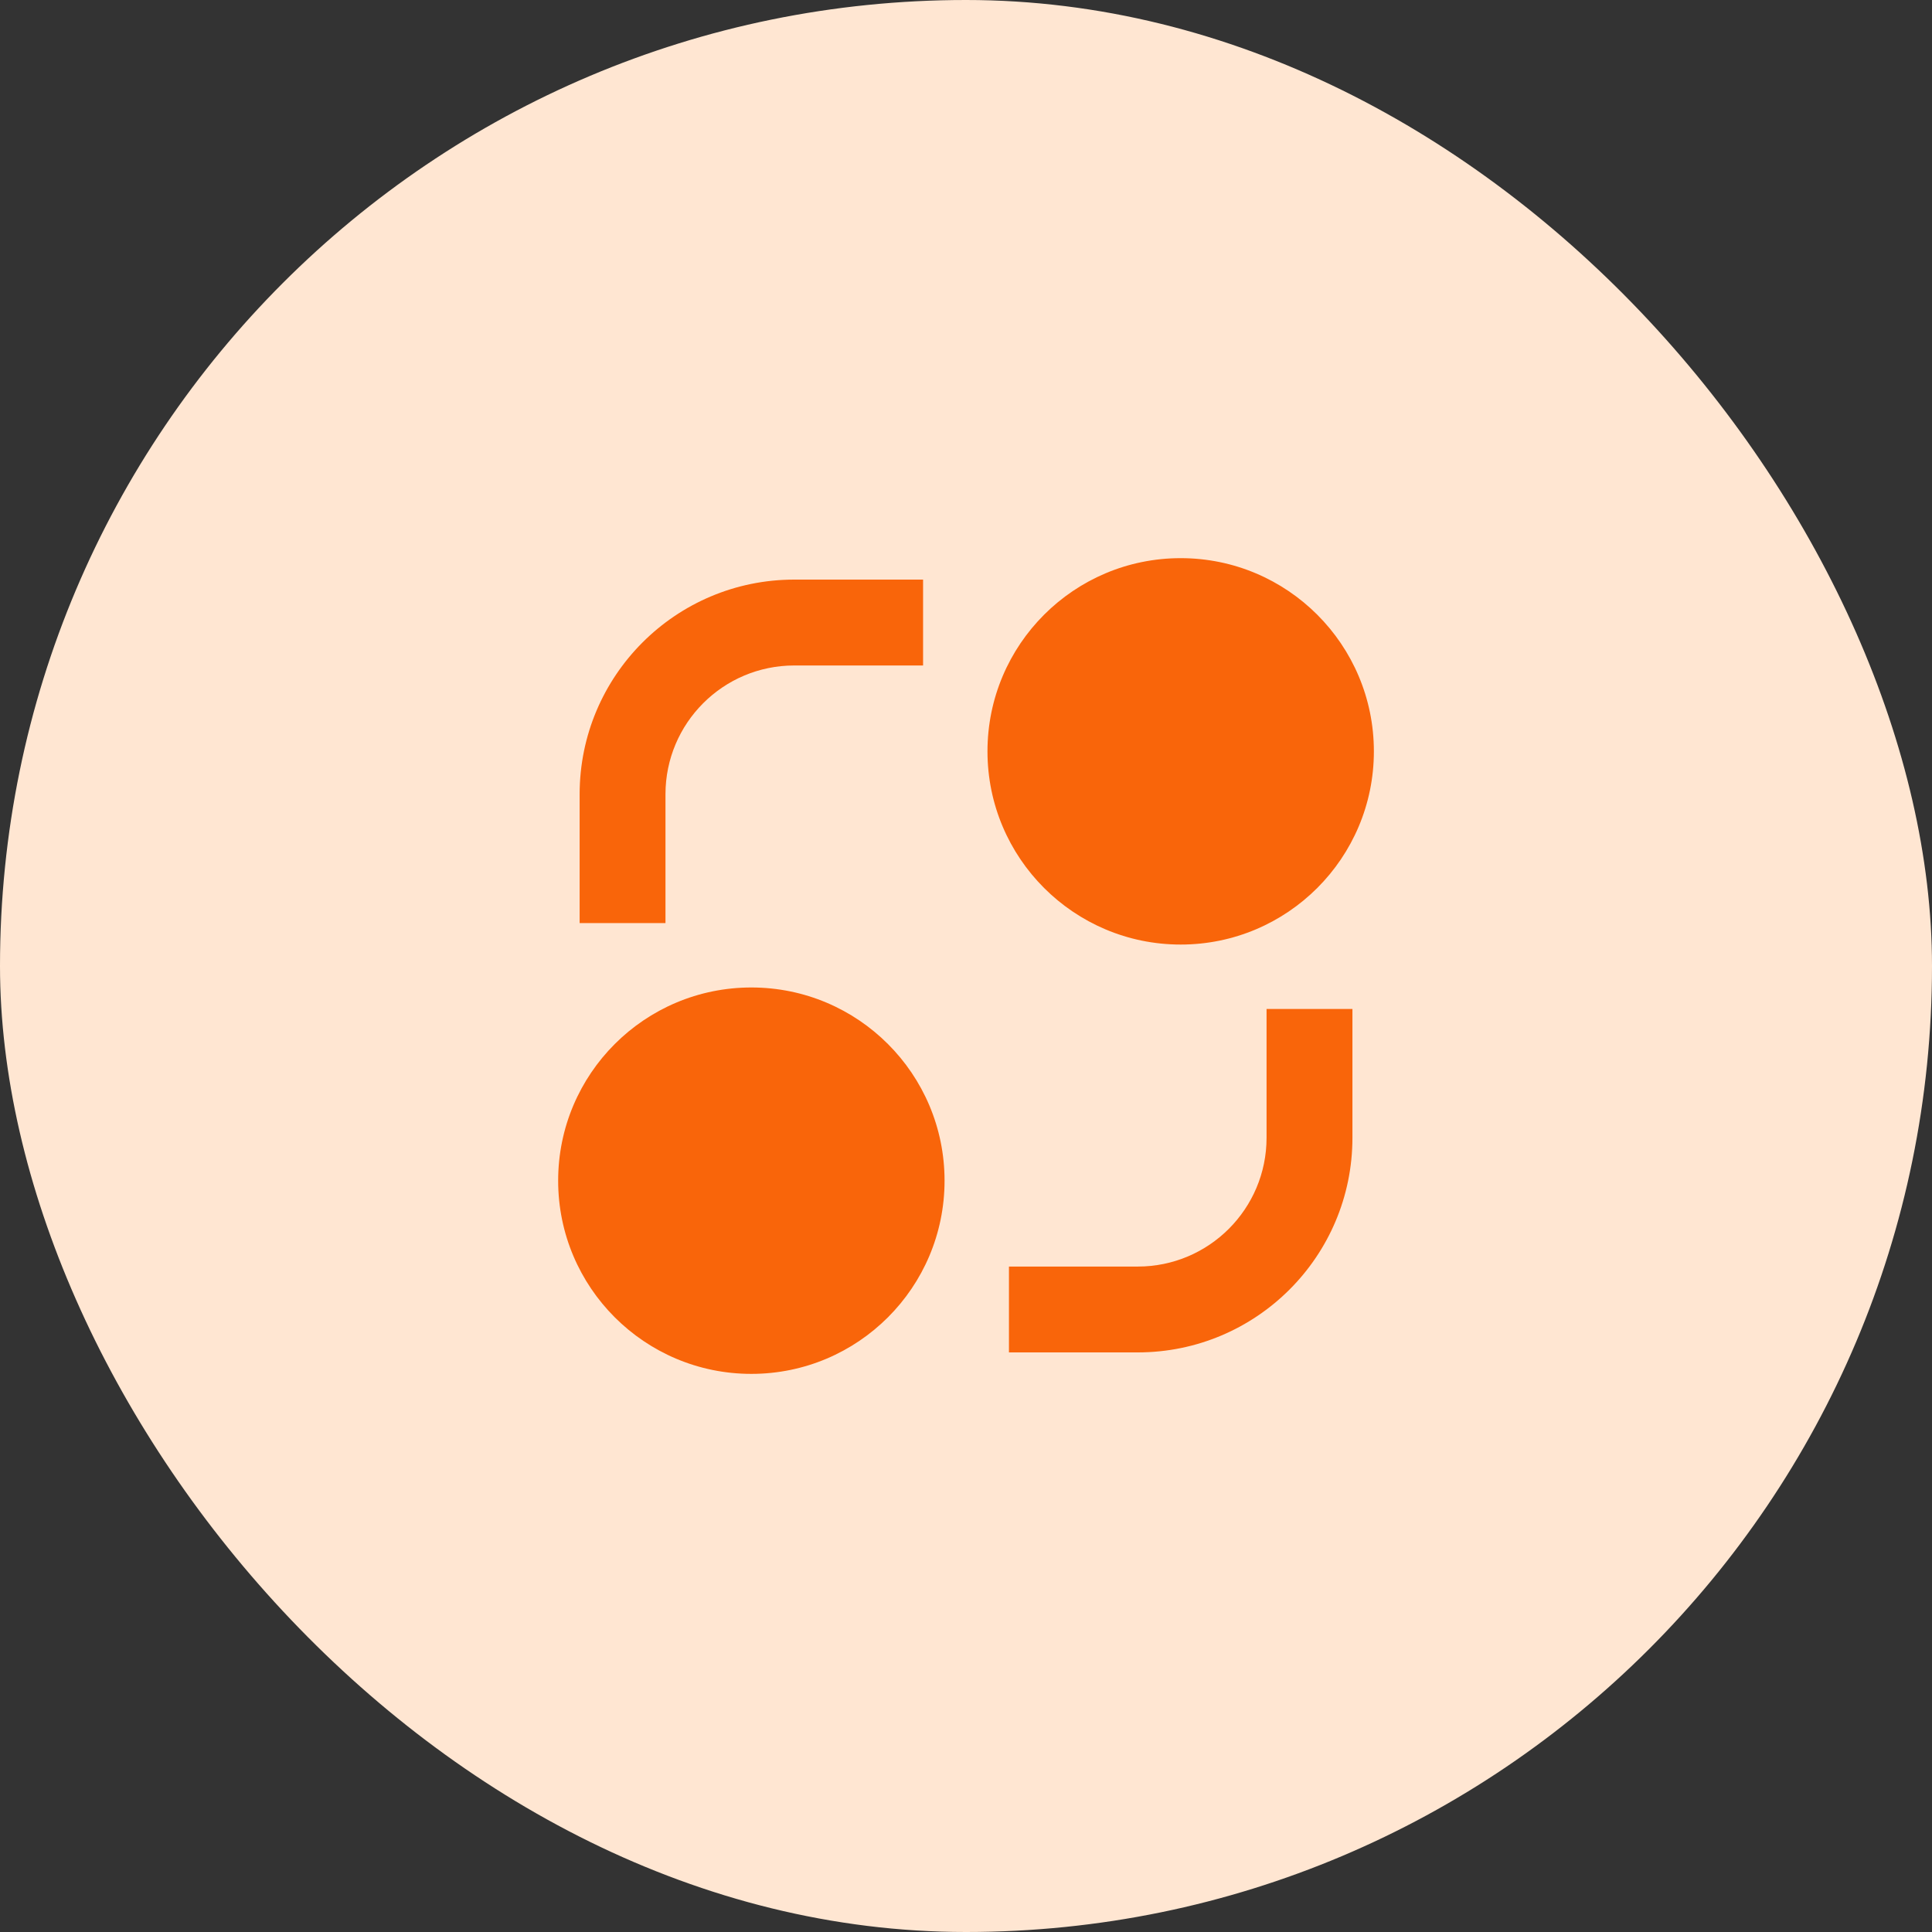 <svg width="60" height="60" viewBox="0 0 60 60" fill="none" xmlns="http://www.w3.org/2000/svg">
<rect x="0" y="0" width="60" height="60" fill="#333333" stroke="none"/>
<rect width="60" height="60" rx="30" fill="#FFE6D2"/>
<path d="M23.334 42.667C20.02 42.667 17.334 39.981 17.334 36.667C17.334 33.353 20.02 30.667 23.334 30.667C26.648 30.667 29.334 33.353 29.334 36.667C29.334 39.981 26.648 42.667 23.334 42.667ZM36.667 29.334C33.354 29.334 30.667 26.647 30.667 23.334C30.667 20.02 33.354 17.334 36.667 17.334C39.981 17.334 42.667 20.02 42.667 23.334C42.667 26.647 39.981 29.334 36.667 29.334ZM18.001 24.667C18.001 20.985 20.985 18 24.667 18H28.667V20.667H24.667C22.458 20.667 20.667 22.458 20.667 24.667V28.667H18.001V24.667ZM39.334 31.334V35.334C39.334 37.543 37.543 39.334 35.334 39.334H31.334V42H35.334C39.016 42 42.001 39.015 42.001 35.334V31.334H39.334Z" fill="#F9650A"/>
</svg>
